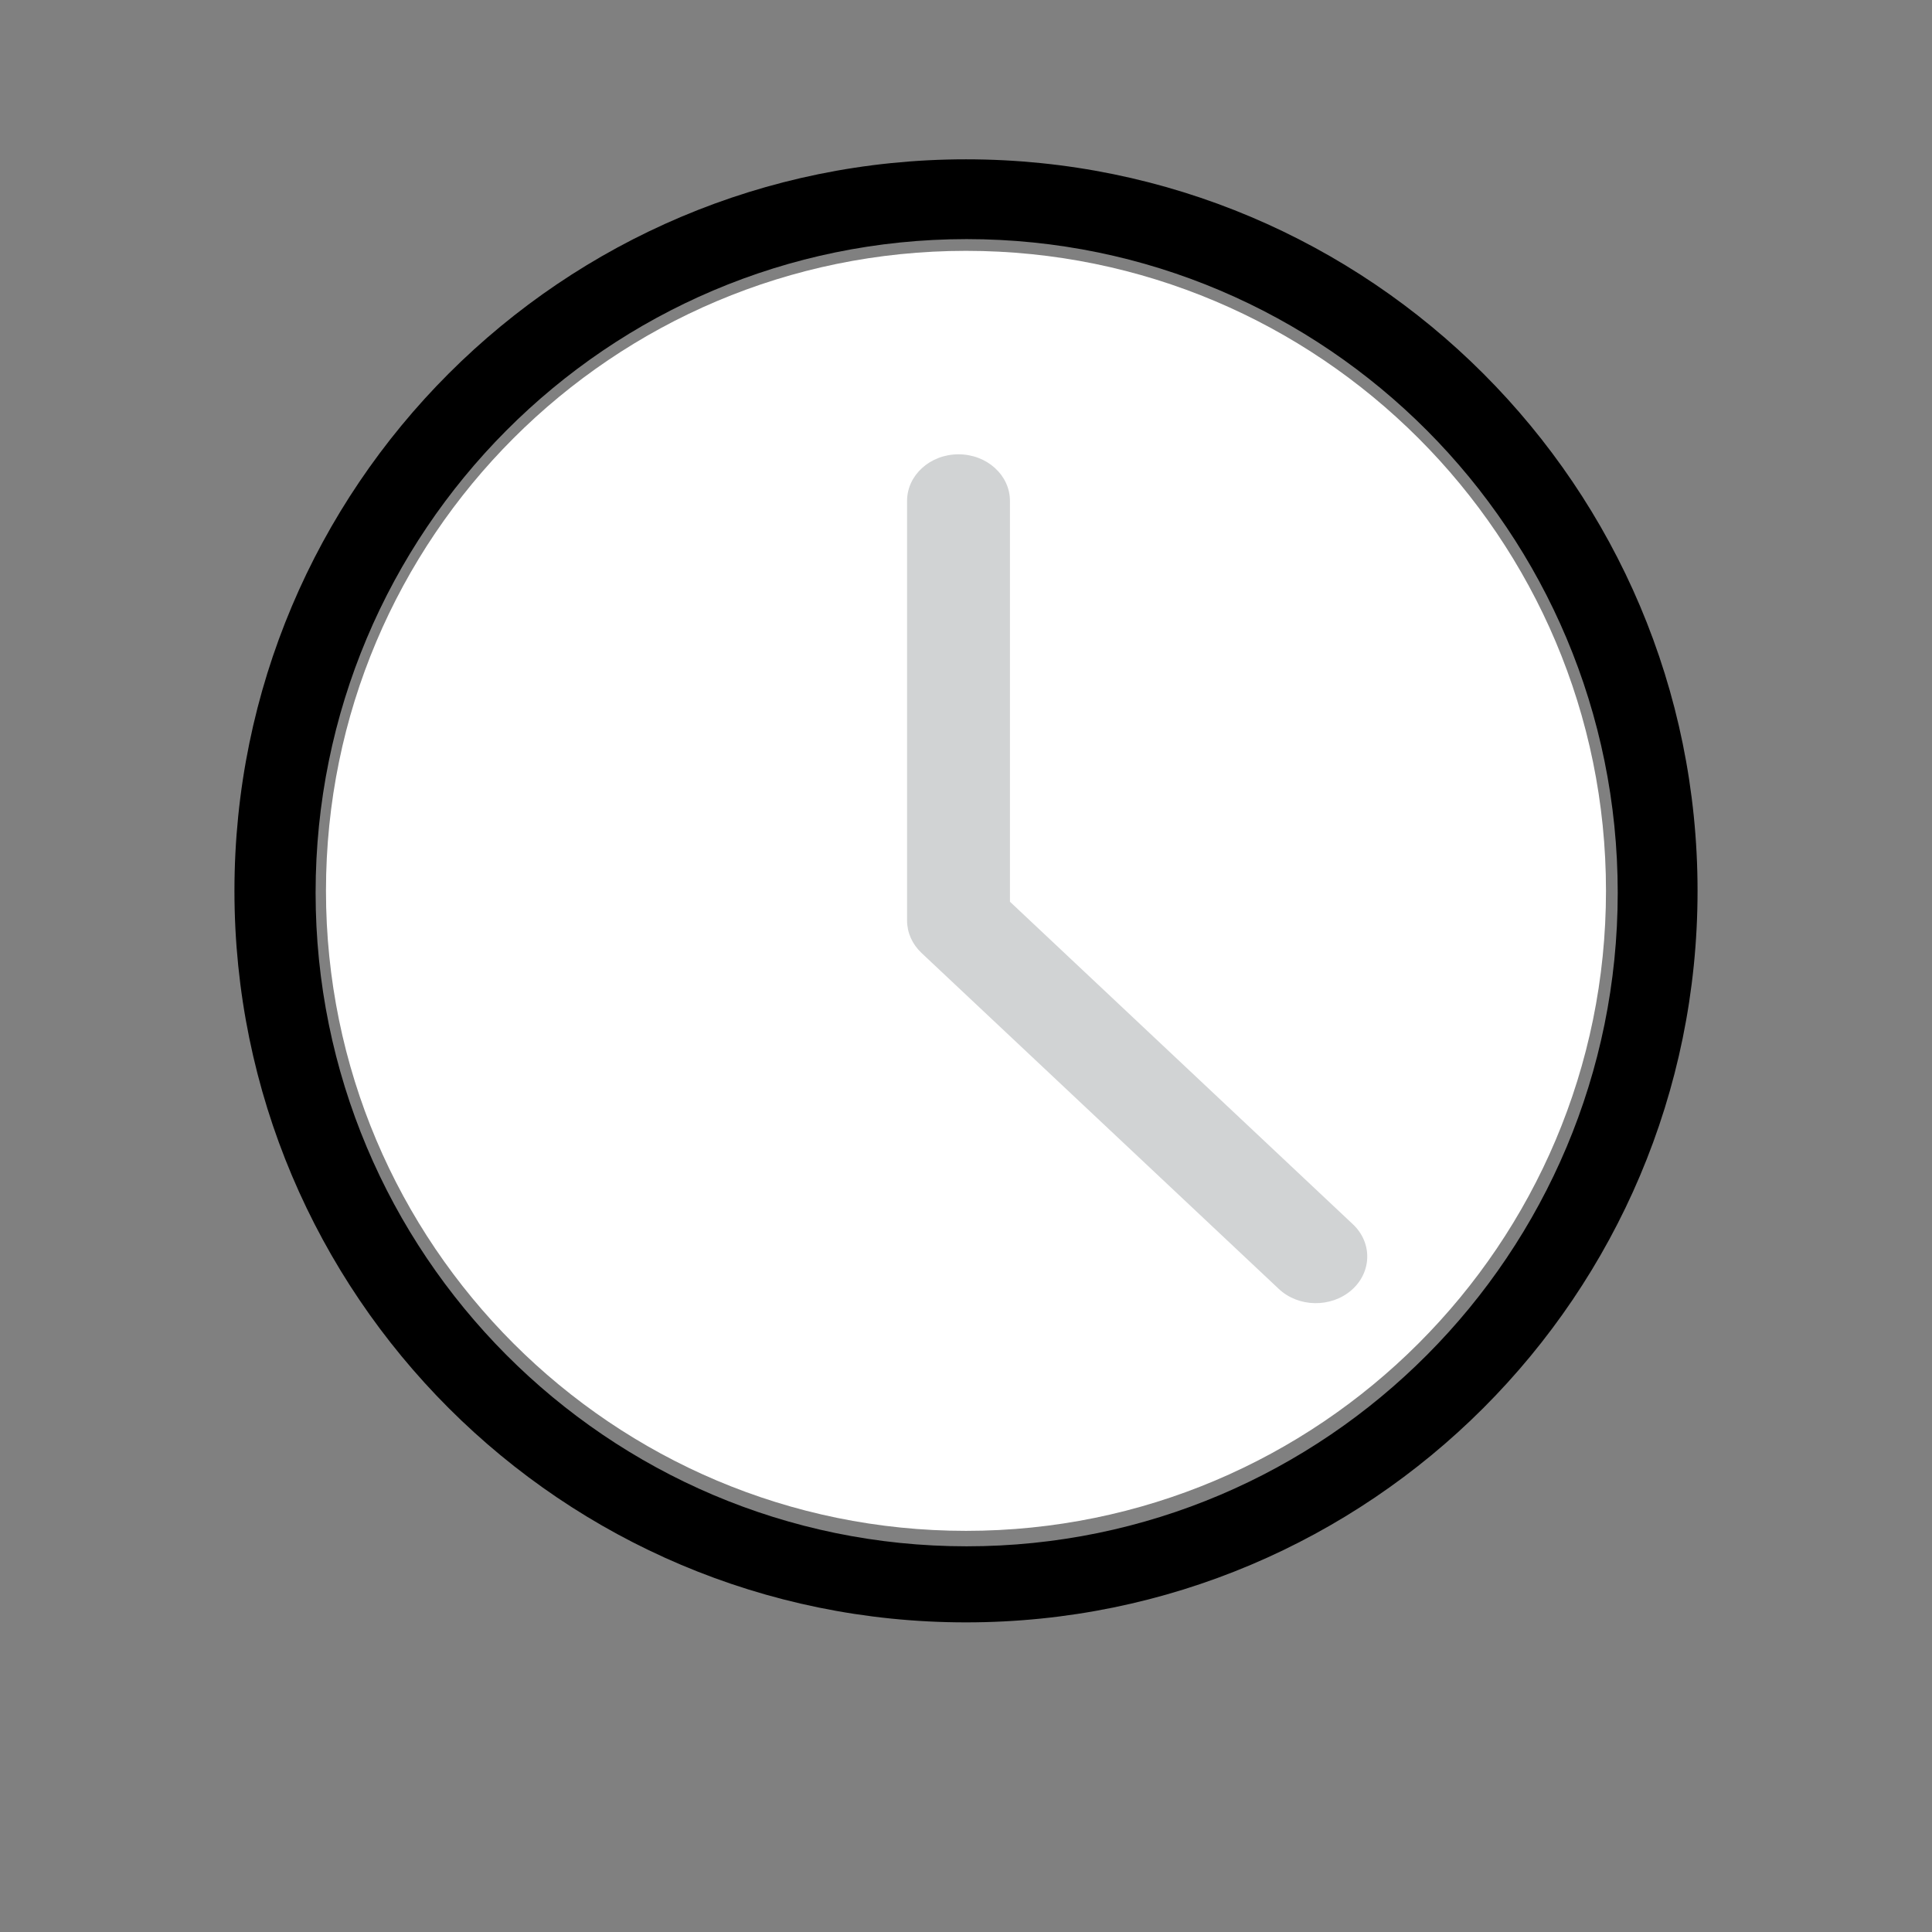 <?xml version="1.0" encoding="UTF-8"?><svg id="a" xmlns="http://www.w3.org/2000/svg" viewBox="0 0 2200 2200"><rect x="0" y="0" width="2200" height="2200" fill="#808080" stroke="none"/><defs><style>.c{fill:#fff;}.d{fill:#d1d3d4;}</style></defs><g id="b"><g><path d="M266.97,1014.42c0,460.07,372.96,833,833,833s833.06-372.93,833.06-833S1560.06,181.42,1099.97,181.42,266.97,554.35,266.97,1014.42Zm1575.16,2.13c0,411.04-331.92,744.26-741.37,744.26S359.38,1427.58,359.38,1016.54,691.32,272.28,1100.76,272.28s741.37,333.22,741.37,744.26Z"/><path d="M466.28,1014.42c0,349.43,284.28,633.72,633.69,633.72s633.74-284.29,633.74-633.72-284.27-633.72-633.74-633.72c-349.41,0-633.69,284.29-633.69,633.72Zm670.37-380.59v400.95l310.8,322.62c17.88,18.51,17.32,48.06-1.23,65.93-18.6,17.86-48.11,17.32-65.94-1.26l-323.87-336.11c-8.38-8.74-13.02-20.28-13.02-32.36v-419.78c0-25.76,20.88-46.62,46.63-46.62s46.63,20.86,46.63,46.62Z"/><path class="c" d="M371.19,1014.42c0,402.49,326.29,728.79,728.79,728.79s728.78-326.29,728.78-728.79-326.28-728.78-728.78-728.78S371.19,611.93,371.19,1014.42Z"/><path class="d" d="M1091.47,517.33c-32.34,0-58.58,23.75-58.58,53.07v477.83c0,13.74,5.84,26.88,16.36,36.83l406.88,382.6c22.4,21.14,59.48,21.76,82.84,1.43,23.3-20.35,24-53.98,1.54-75.05l-390.46-367.24v-456.4c0-29.33-26.25-53.07-58.58-53.07Z"/></g></g></svg>